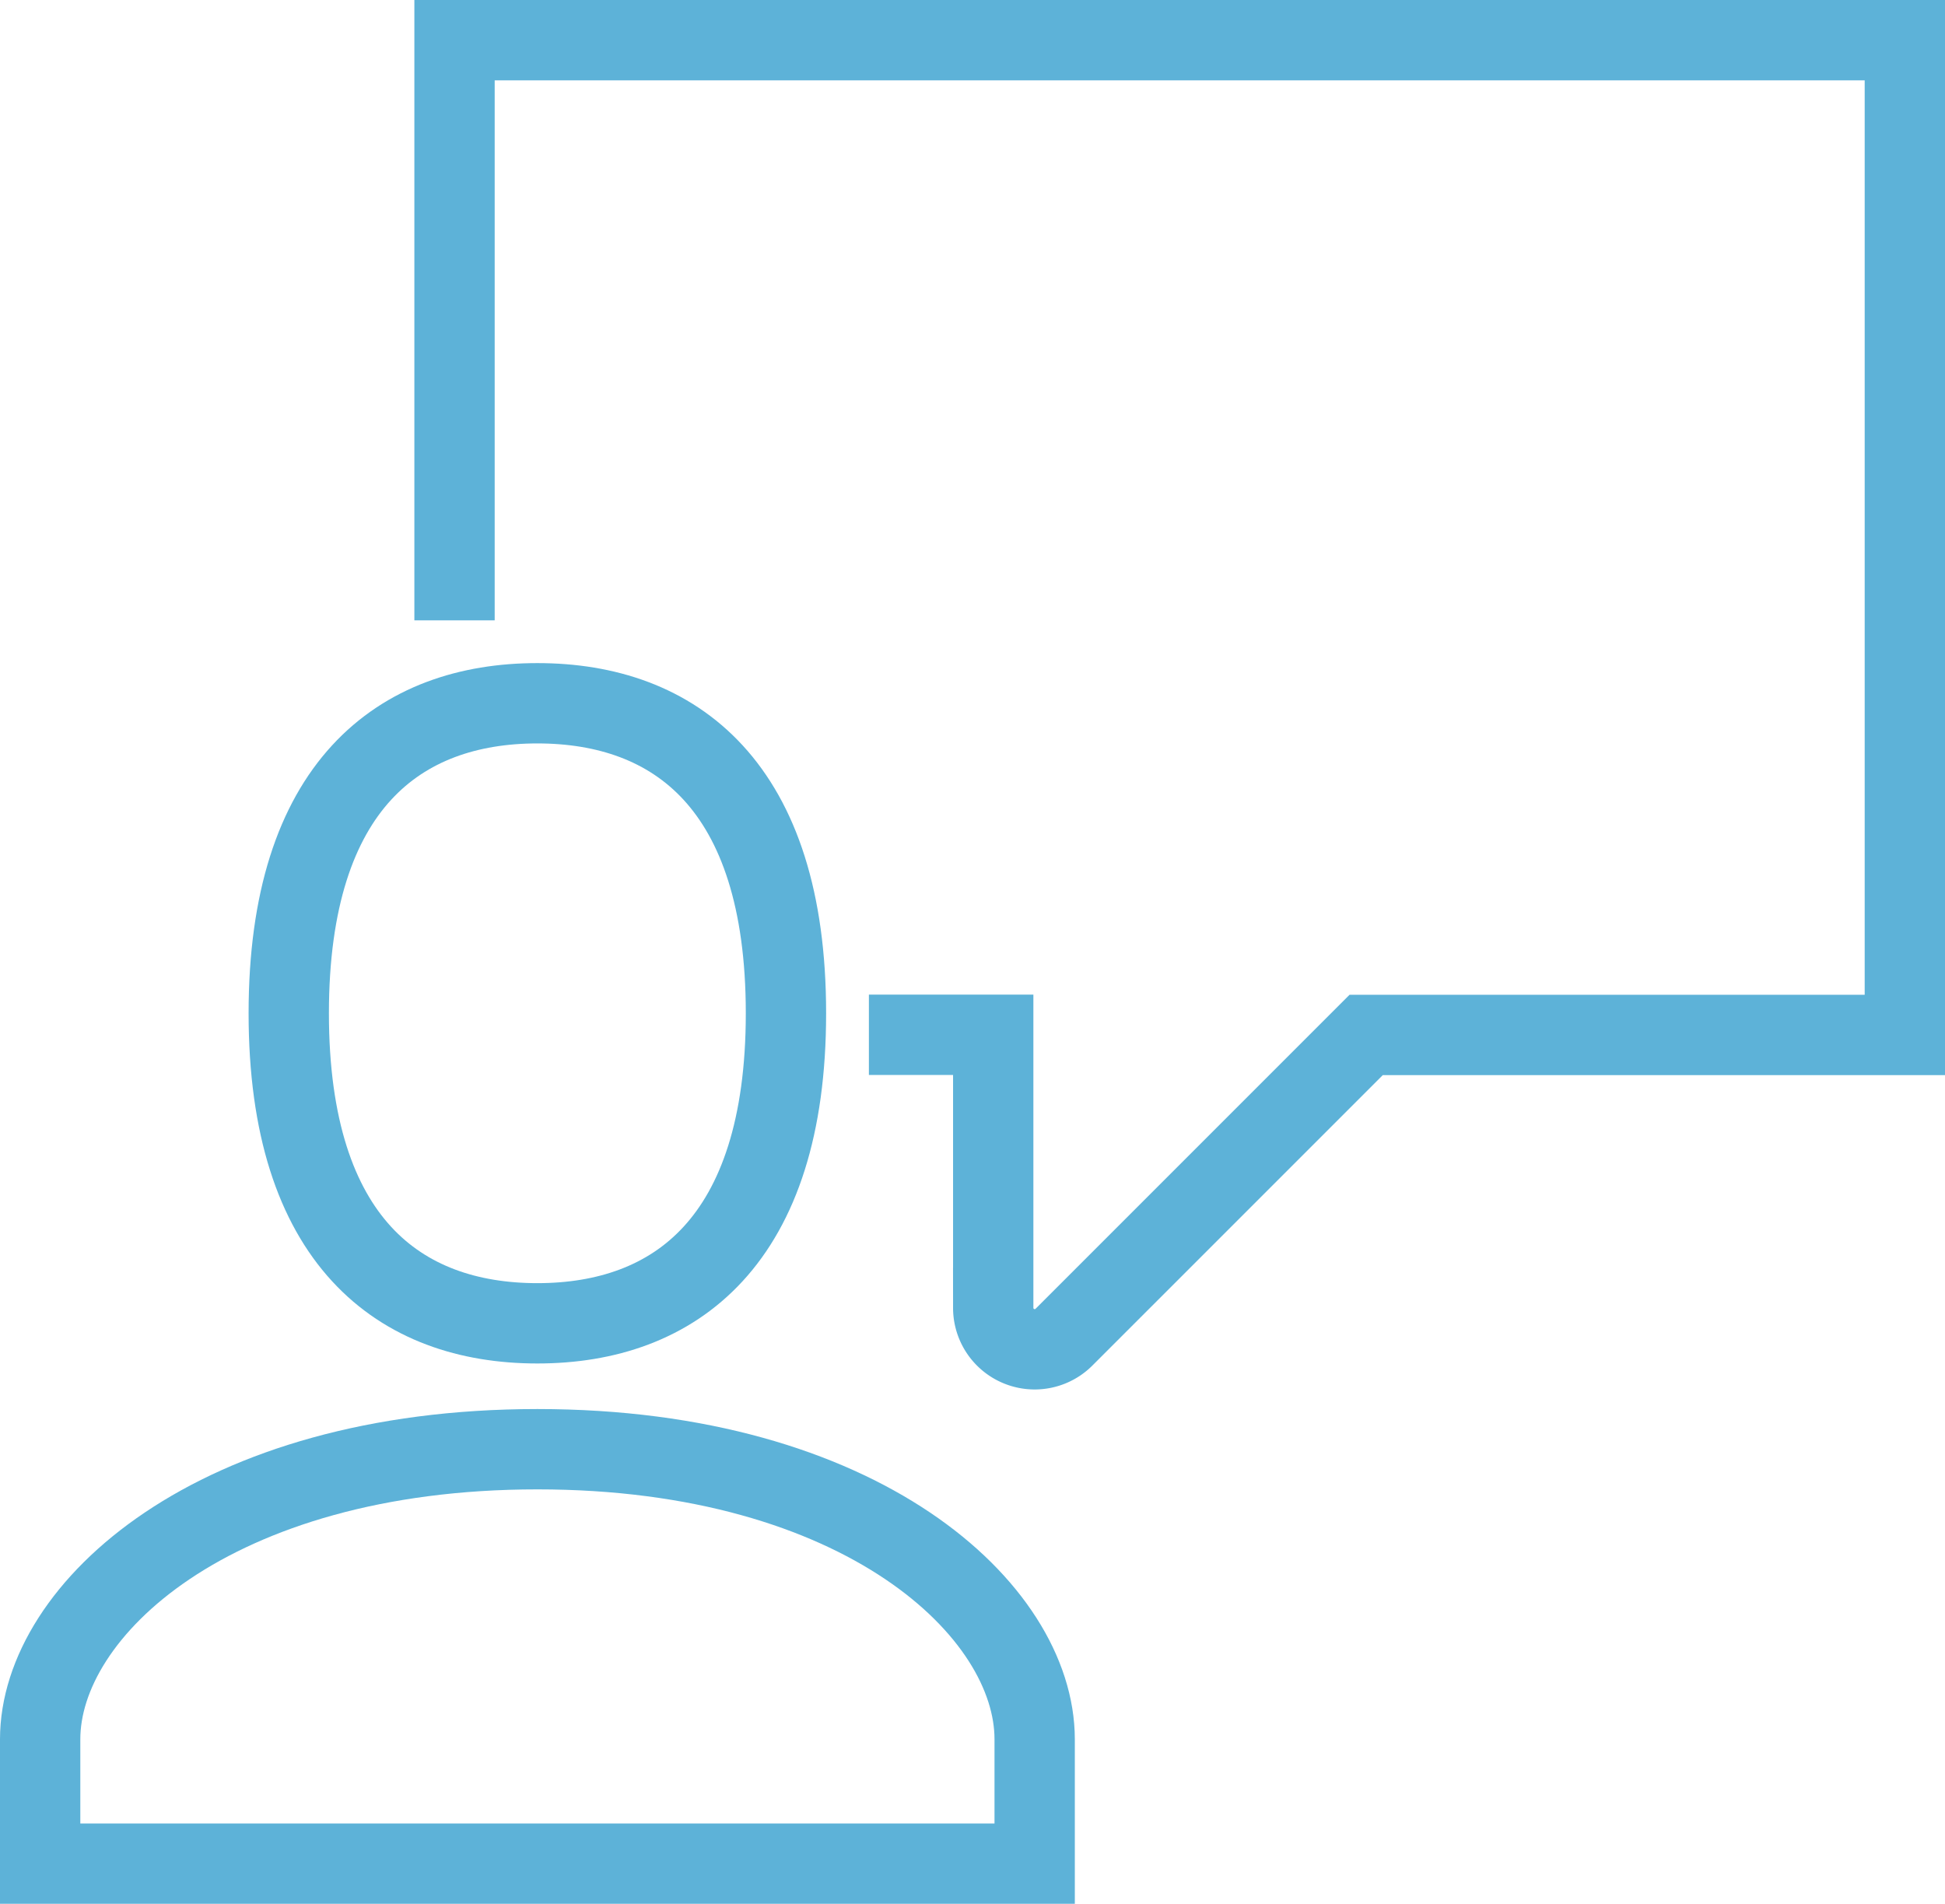 <svg xmlns="http://www.w3.org/2000/svg" width="36.326" height="35.552" viewBox="0 0 36.326 35.552">
  <g id="_2293" data-name=" 2293" transform="translate(3.976 -0.024)">
    <g id="_2294" data-name=" 2294" transform="translate(-4)">
      <path id="_5578" data-name=" 5578" d="M18.739,19.574h2.322v5.1a.774.774,0,0,0,1.321.547l5.644-5.644H38.087V1H11V11.835" transform="translate(-2.487 -0.226)" fill="none" stroke="#5db2d8" stroke-miterlimit="10" stroke-width="1.5"/>
      <path id="_5579" data-name=" 5579" d="M11.643,17c2.565,0,4.643,1.525,4.643,5.789s-2.079,5.79-4.643,5.79S7,27.055,7,22.79,9.079,17,11.643,17" transform="translate(-1.583 -3.843)" fill="none" stroke="#5db2d8" stroke-miterlimit="10" stroke-width="1.5"/>
      <path id="_5580" data-name=" 5580" d="M10.287,35C4.241,35,1,38,1,40.417v2.322H19.574V40.417C19.574,38,16.333,35,10.287,35Z" transform="translate(-0.226 -7.913)" fill="none" stroke="#5db2d8" stroke-miterlimit="10" stroke-width="1.5"/>
    </g>
  </g>
</svg>
